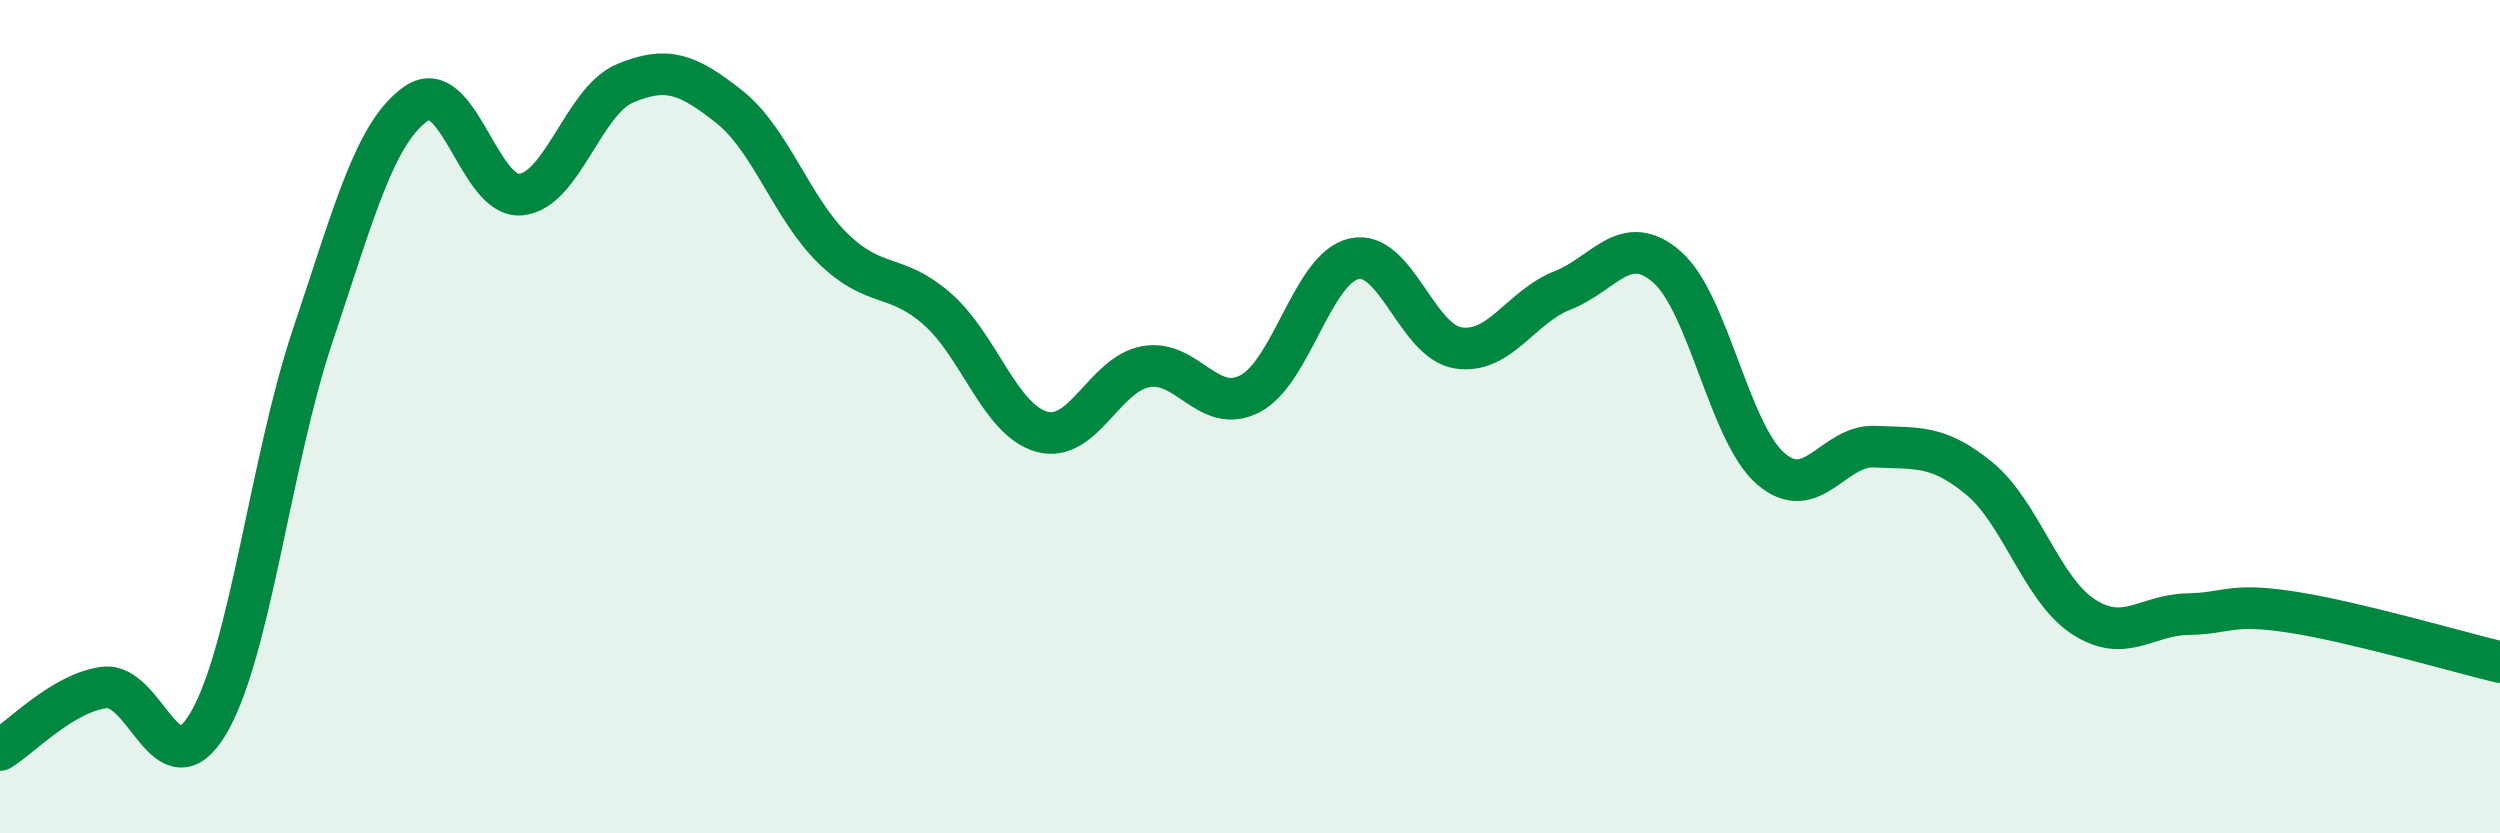 
    <svg width="60" height="20" viewBox="0 0 60 20" xmlns="http://www.w3.org/2000/svg">
      <path
        d="M 0,18 C 0.5,17.7 1.5,16.63 2.5,16.5 C 3.5,16.37 4,19.05 5,17.36 C 6,15.67 6.5,11.05 7.5,8.07 C 8.5,5.09 9,3.16 10,2.48 C 11,1.8 11.5,4.77 12.5,4.67 C 13.5,4.57 14,2.42 15,2 C 16,1.58 16.5,1.77 17.5,2.56 C 18.5,3.35 19,5 20,5.97 C 21,6.94 21.5,6.54 22.5,7.42 C 23.5,8.3 24,10.08 25,10.36 C 26,10.64 26.5,8.98 27.5,8.8 C 28.5,8.62 29,9.97 30,9.45 C 31,8.93 31.5,6.43 32.5,6.21 C 33.5,5.99 34,8.2 35,8.35 C 36,8.5 36.5,7.36 37.5,6.97 C 38.5,6.58 39,5.54 40,6.4 C 41,7.26 41.5,10.39 42.5,11.25 C 43.5,12.11 44,10.67 45,10.72 C 46,10.77 46.5,10.66 47.5,11.48 C 48.5,12.3 49,14.15 50,14.8 C 51,15.45 51.5,14.76 52.5,14.74 C 53.5,14.72 53.5,14.46 55,14.69 C 56.5,14.92 59,15.65 60,15.89L60 20L0 20Z"
        fill="#008740"
        opacity="0.1"
        stroke-linecap="round"
        stroke-linejoin="round"
      />
      <path
        d="M 0,18 C 0.5,17.7 1.5,16.63 2.5,16.5 C 3.5,16.37 4,19.05 5,17.36 C 6,15.67 6.5,11.05 7.5,8.07 C 8.5,5.09 9,3.16 10,2.48 C 11,1.8 11.5,4.77 12.5,4.67 C 13.5,4.57 14,2.42 15,2 C 16,1.58 16.5,1.77 17.5,2.56 C 18.5,3.35 19,5 20,5.97 C 21,6.94 21.5,6.54 22.5,7.42 C 23.5,8.3 24,10.08 25,10.36 C 26,10.64 26.5,8.98 27.5,8.8 C 28.5,8.62 29,9.97 30,9.45 C 31,8.93 31.5,6.43 32.5,6.21 C 33.5,5.99 34,8.2 35,8.35 C 36,8.5 36.5,7.36 37.5,6.97 C 38.5,6.58 39,5.54 40,6.4 C 41,7.26 41.5,10.39 42.5,11.25 C 43.5,12.11 44,10.67 45,10.72 C 46,10.77 46.5,10.66 47.5,11.48 C 48.5,12.3 49,14.15 50,14.8 C 51,15.45 51.5,14.76 52.5,14.74 C 53.5,14.72 53.5,14.46 55,14.69 C 56.5,14.92 59,15.65 60,15.89"
        stroke="#008740"
        stroke-width="1"
        fill="none"
        stroke-linecap="round"
        stroke-linejoin="round"
      />
    </svg>
  